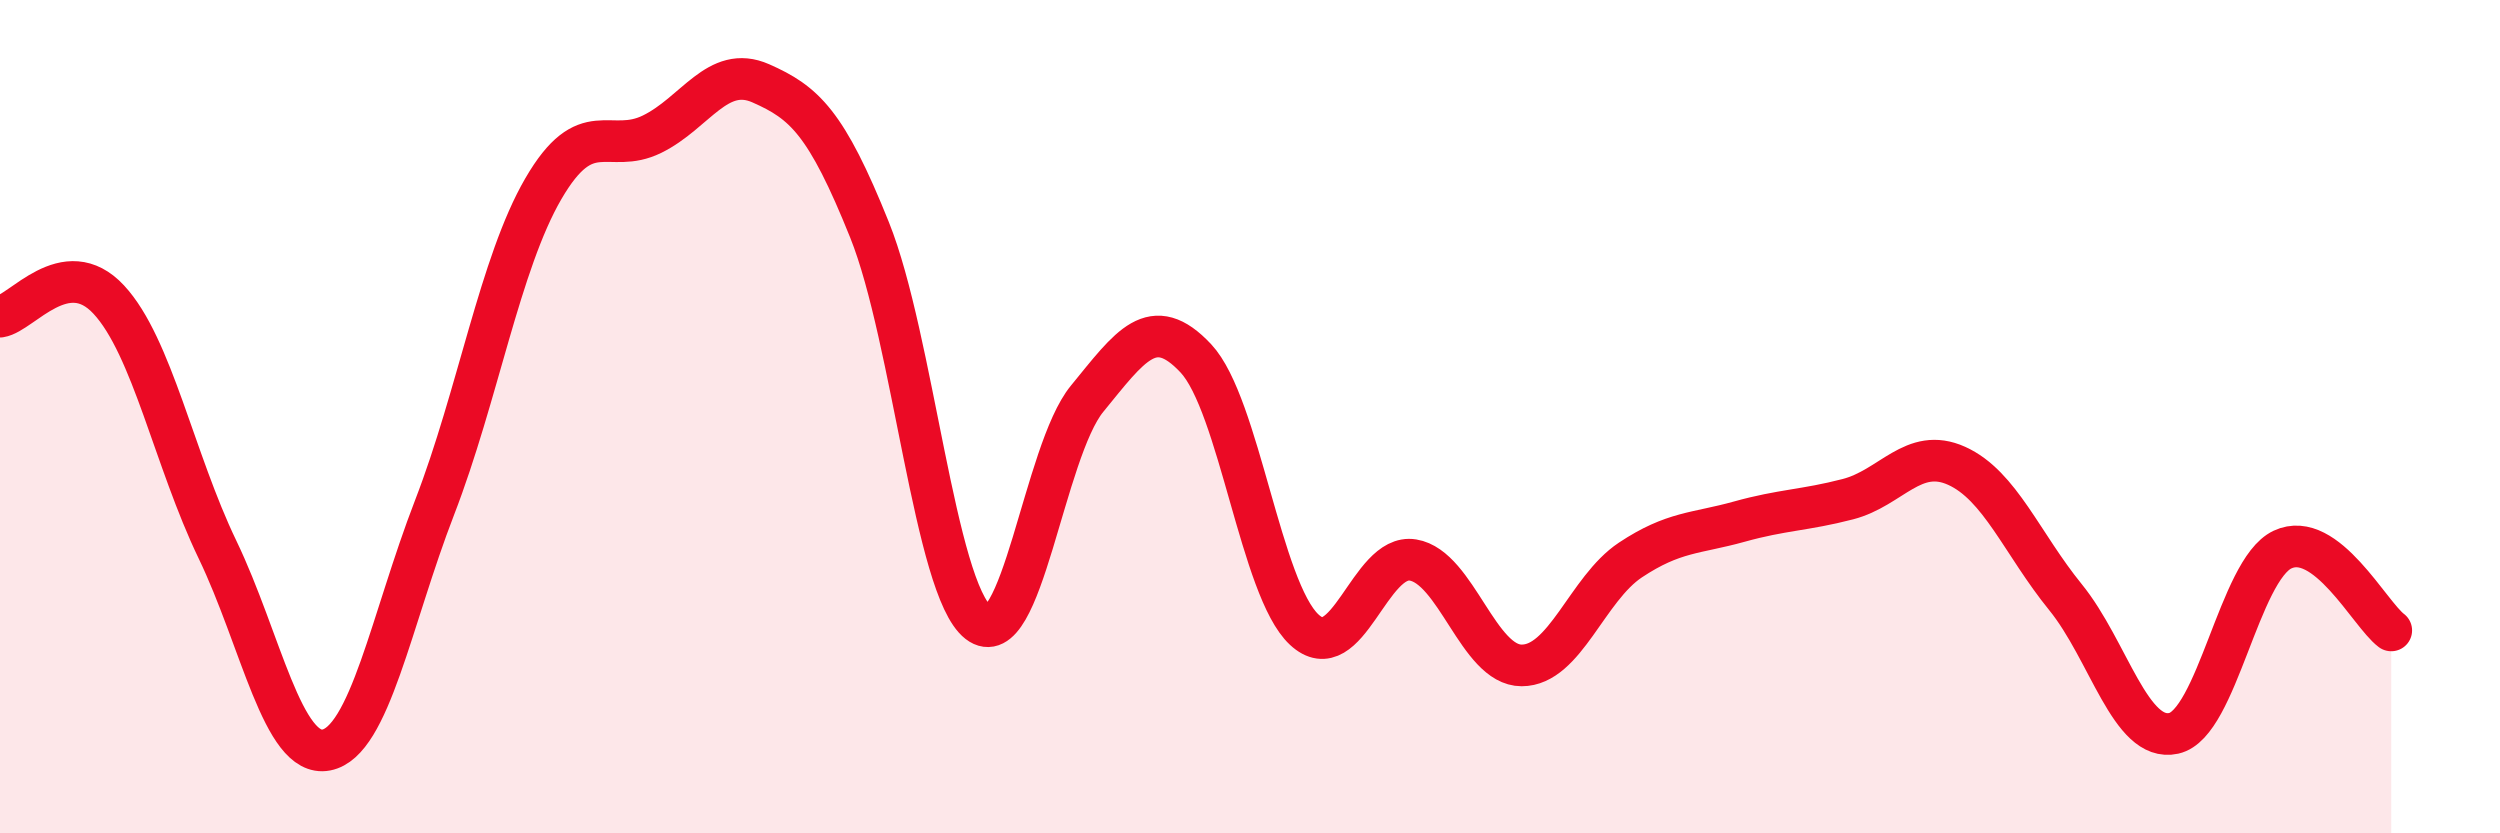 
    <svg width="60" height="20" viewBox="0 0 60 20" xmlns="http://www.w3.org/2000/svg">
      <path
        d="M 0,7.6 C 0.52,7.52 1.57,6.07 2.61,7.19 C 3.65,8.31 4.18,11.03 5.22,13.19 C 6.26,15.35 6.79,18.2 7.83,18 C 8.87,17.8 9.39,14.87 10.43,12.18 C 11.47,9.49 12,6.32 13.04,4.53 C 14.08,2.74 14.61,3.73 15.65,3.22 C 16.69,2.71 17.22,1.54 18.26,2 C 19.3,2.46 19.83,2.93 20.87,5.52 C 21.91,8.11 22.44,14.13 23.48,14.94 C 24.52,15.75 25.05,10.84 26.09,9.57 C 27.13,8.3 27.66,7.49 28.7,8.6 C 29.74,9.71 30.26,14.14 31.3,15.11 C 32.34,16.08 32.87,13.27 33.91,13.44 C 34.95,13.61 35.48,15.97 36.52,15.97 C 37.56,15.97 38.09,14.13 39.13,13.44 C 40.17,12.75 40.7,12.81 41.74,12.52 C 42.78,12.23 43.31,12.25 44.35,11.98 C 45.39,11.71 45.92,10.71 46.96,11.18 C 48,11.65 48.53,13.05 49.57,14.33 C 50.61,15.61 51.13,17.83 52.17,17.6 C 53.21,17.37 53.74,13.68 54.78,13.19 C 55.82,12.7 56.87,14.74 57.39,15.13L57.39 20L0 20Z"
        fill="#EB0A25"
        opacity="0.1"
        stroke-linecap="round"
        stroke-linejoin="round"
      />
      <path
        d="M 0,7.6 C 0.52,7.52 1.57,6.07 2.61,7.19 C 3.65,8.31 4.18,11.03 5.22,13.19 C 6.26,15.35 6.79,18.2 7.83,18 C 8.87,17.8 9.39,14.87 10.43,12.18 C 11.47,9.49 12,6.32 13.04,4.53 C 14.08,2.74 14.61,3.73 15.65,3.22 C 16.69,2.71 17.22,1.54 18.26,2 C 19.3,2.46 19.83,2.93 20.87,5.52 C 21.91,8.11 22.44,14.13 23.48,14.94 C 24.52,15.75 25.05,10.84 26.09,9.57 C 27.13,8.3 27.66,7.49 28.7,8.6 C 29.74,9.71 30.26,14.14 31.3,15.11 C 32.34,16.08 32.87,13.27 33.91,13.44 C 34.95,13.61 35.48,15.97 36.52,15.97 C 37.56,15.97 38.09,14.13 39.13,13.44 C 40.17,12.75 40.7,12.81 41.74,12.52 C 42.78,12.23 43.31,12.25 44.35,11.98 C 45.39,11.71 45.92,10.71 46.96,11.18 C 48,11.65 48.53,13.05 49.57,14.33 C 50.61,15.61 51.13,17.83 52.17,17.6 C 53.21,17.37 53.74,13.68 54.78,13.19 C 55.82,12.7 56.87,14.74 57.39,15.13"
        stroke="#EB0A25"
        stroke-width="1"
        fill="none"
        stroke-linecap="round"
        stroke-linejoin="round"
      />
    </svg>
  